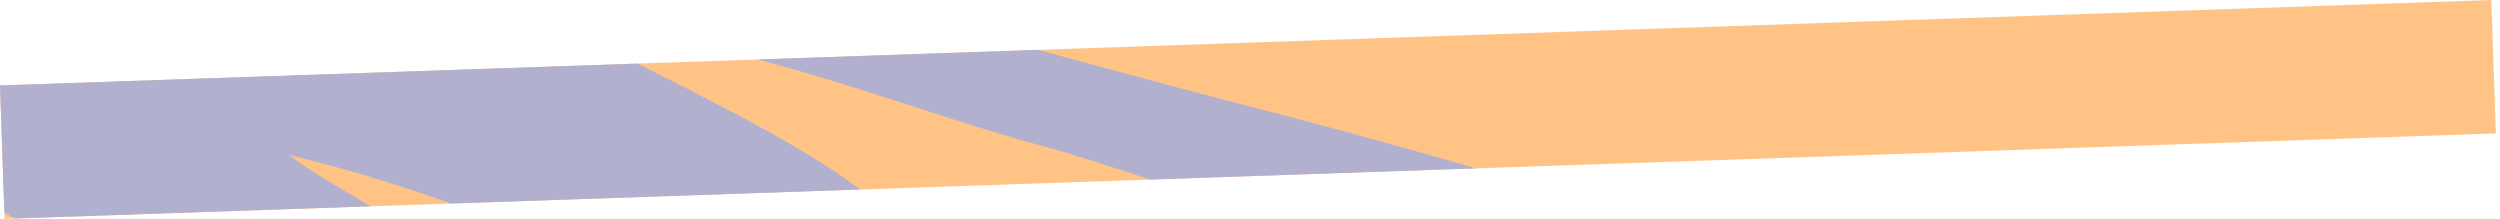 <?xml version="1.0" encoding="UTF-8"?>
<svg xmlns="http://www.w3.org/2000/svg" xmlns:xlink="http://www.w3.org/1999/xlink" width="1720" height="151" viewBox="0 0 1720 151">
  <defs>
    <clipPath id="clip-path">
      <rect id="Rectangle_41" data-name="Rectangle 41" width="1715.028" height="91.827" transform="translate(95.051 7492.033) rotate(-1.964)" fill="none"></rect>
    </clipPath>
    <clipPath id="clip-Elements-3">
      <rect width="1720" height="151"></rect>
    </clipPath>
  </defs>
  <g id="Elements-3" clip-path="url(#clip-Elements-3)">
    <g id="Groupe_77" data-name="Groupe 77" transform="translate(-95.051 -7433.247)">
      <rect id="Rectangle_40" data-name="Rectangle 40" width="1715.028" height="91.827" transform="translate(95.051 7492.033) rotate(-1.964)" fill="#ffc485"></rect>
      <g id="Groupe_69" data-name="Groupe 69">
        <g id="Groupe_68" data-name="Groupe 68" clip-path="url(#clip-path)">
          <path id="Tracé_156" data-name="Tracé 156" d="M-468.757,7289.28c222.467,158.905,292.141,335.934,563.775,494.08,250.728-74.509-244.209-243.015-197.335-331.758,170.52,110.975,329.476,214.24,540.508,310.569,199.008-52.3-76.265-171.275-144.8-222.52,158.47,38.657,222.136,89.763,373.44,120.086,184.366-51.575-110.023-163.306-184.066-210.664,128.039,12.254,239.494,60.8,331.093,85.108,70.236,18.638,264.028,94.09,367.7,97.5,318.808,10.485-214.337-121.635-261.713-134.313-115.43-30.889-230.588-61.888-334.494-95.8C477.7,7366.428,388.723,7310.608,260.3,7282.461c-282.762-61.976-13.58,109.479,19.193,138.308C164.367,7360.205,41.561,7300.093-46.481,7235.4c2.695,1.98-51.062-50.8-74.975-52.561-117.593-8.655-70.829,15.513-116.52,32.5-214.085,18.766-197.115-71.637-266.166-99.423-180.592-72.668-129.489,77.338-149.458,107.441-27.39-32.579-157.921-272.328-281.05-264.277-134.416,8.787-36.322,240.045-29.007,274.69,23.715,112.293,35.282,225.66,36.115,338.922.407,55.79,3.873,111.916-10.955,168.082-17.243,65.334-80.607,132.288-11.686,194.362,172.534-259.461,106.721-513.6,106.916-769.693,231.768,260.7,435.225,523.749,642.187,792.663,215.518-79.377-6.644-210.633-61.168-289.142-78.062-112.41-124.522-227.1-181.87-341-6.55-13.009-16.345-25.793-24.639-38.683" fill="#b1b1cf"></path>
        </g>
      </g>
    </g>
  </g>
</svg>
